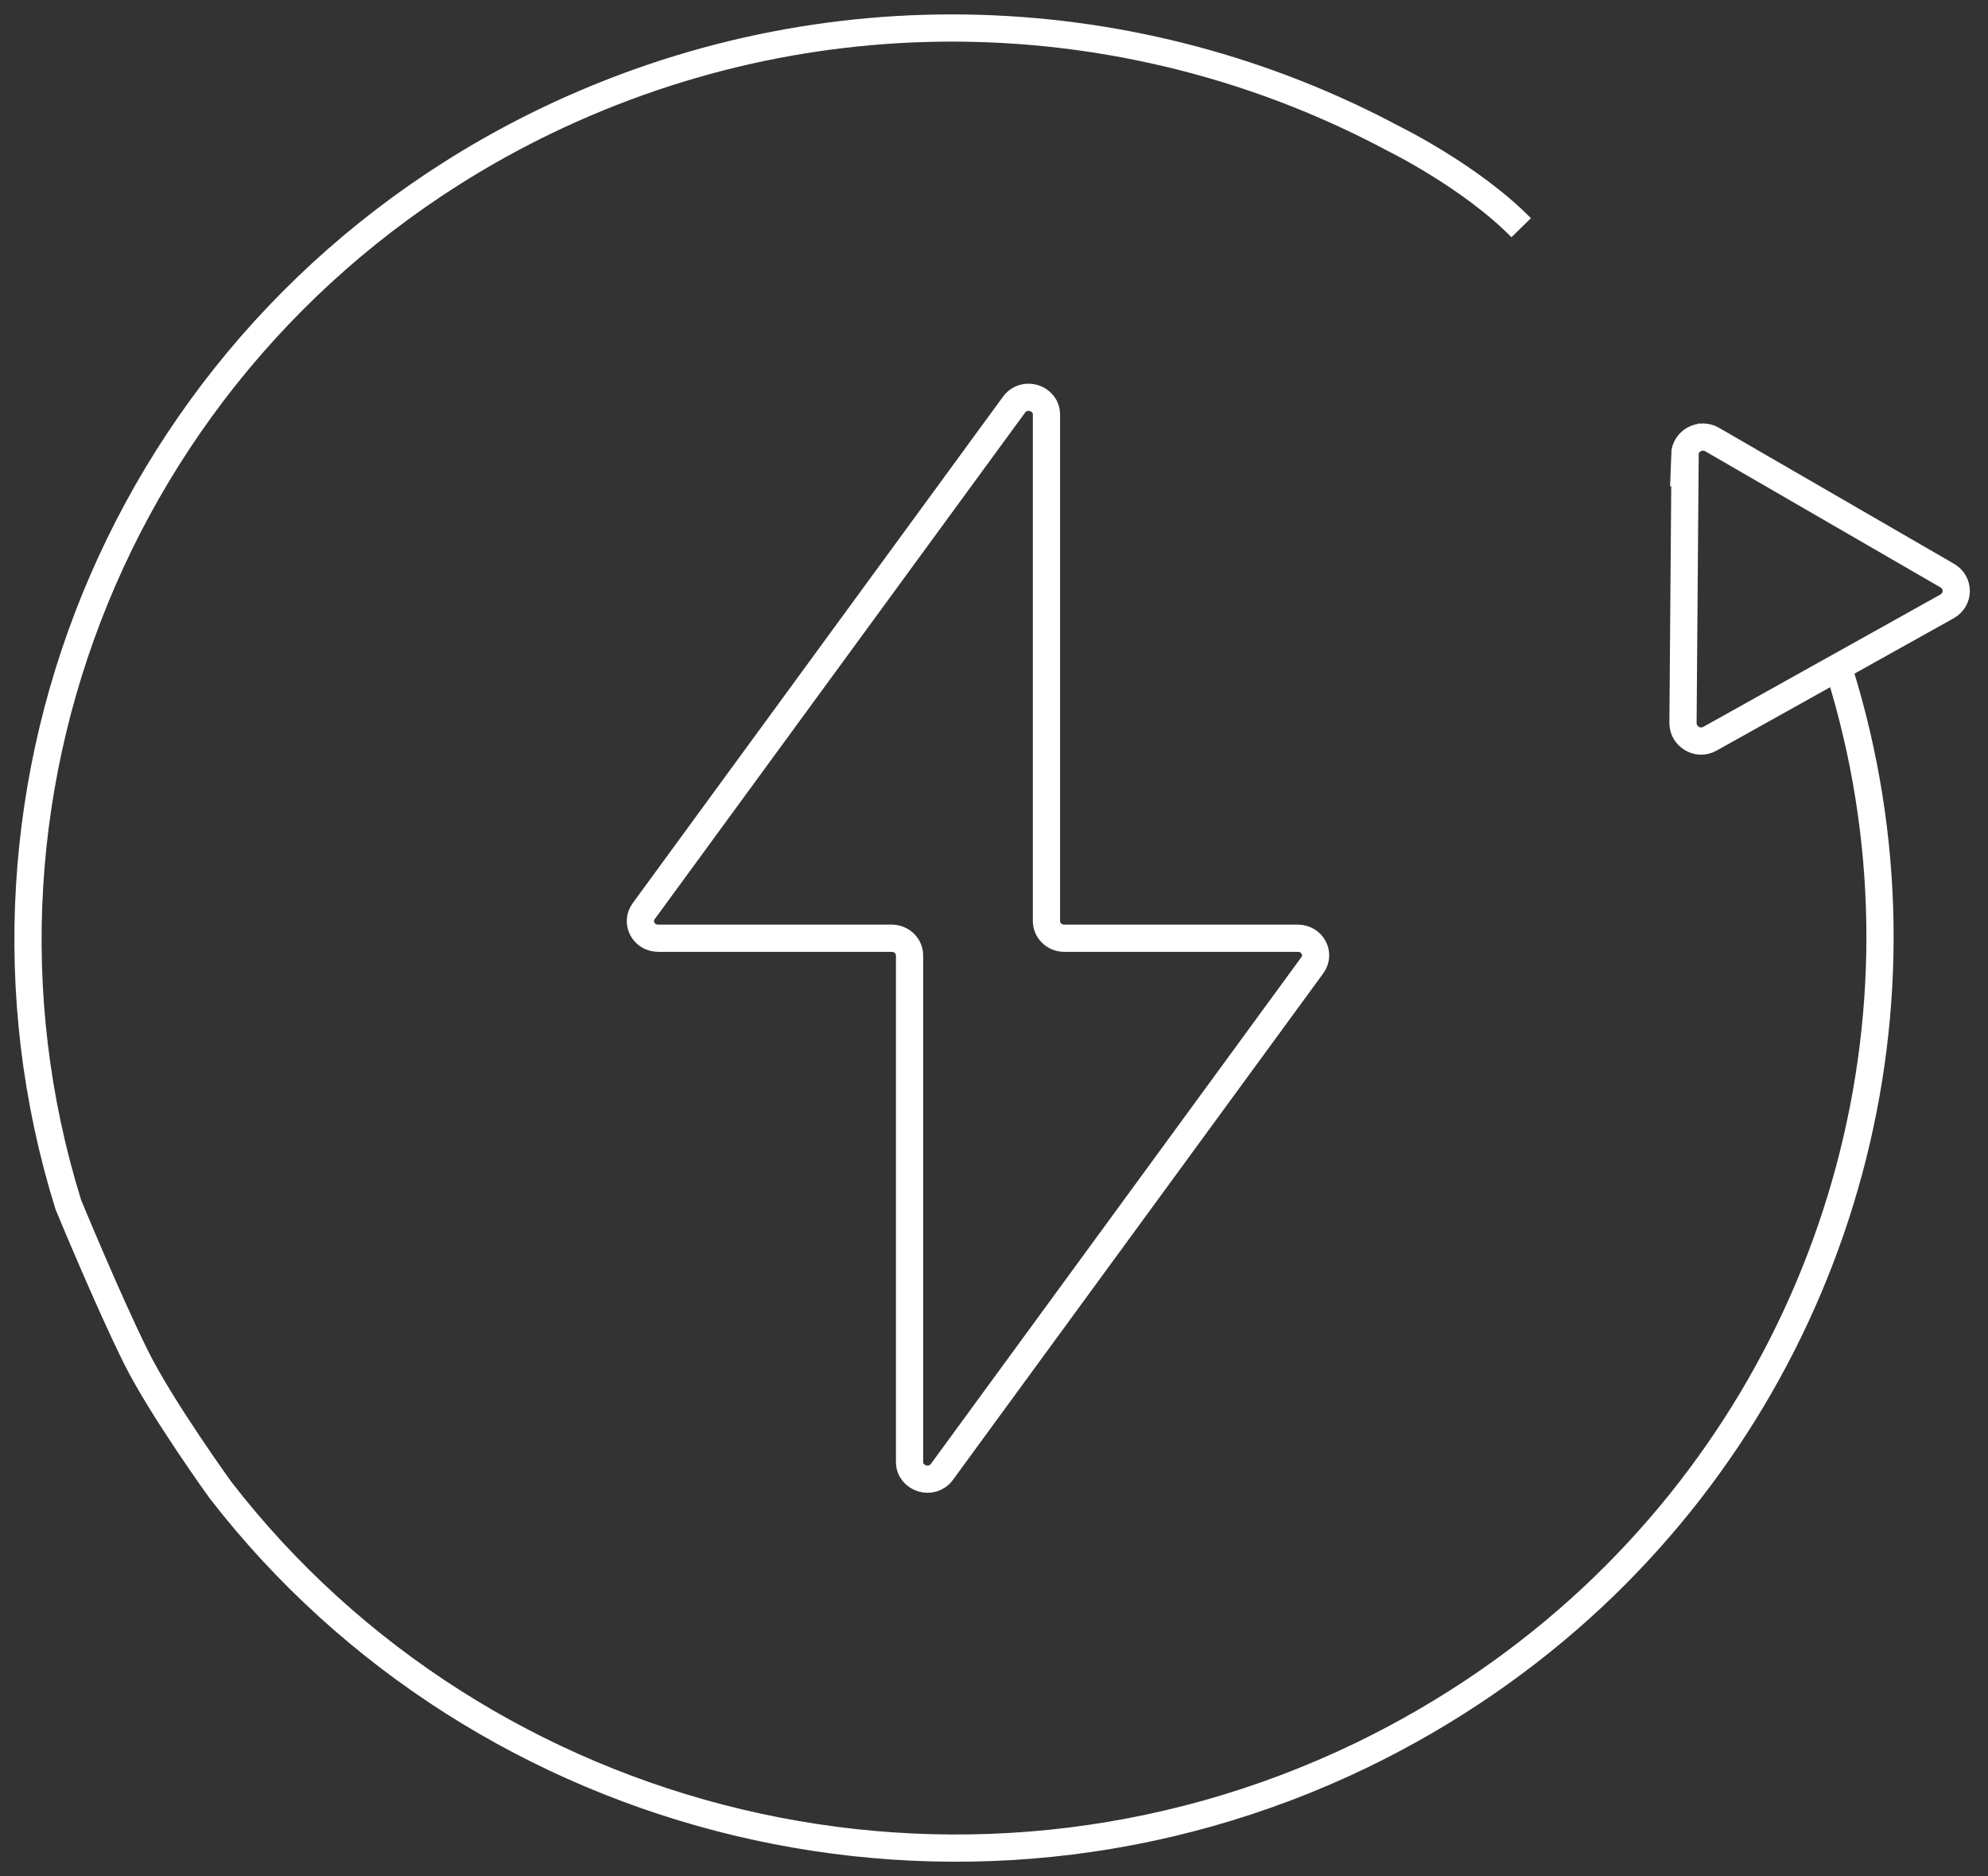 <svg width="71" height="67" viewBox="0 0 71 67" fill="none" xmlns="http://www.w3.org/2000/svg">
<rect x="0" y="0" width="71" height="67" fill="#333333" stroke="none"/>
<path d="M65.695 23.965C69.395 35.818 65.844 48.637 56.898 57.022C54.521 59.246 51.757 61.163 48.652 62.67C34.268 69.621 17.239 65.319 7.878 53.217C7.878 53.217 5.782 50.32 4.861 48.476C3.851 46.442 2.439 43.018 2.439 43.018C-2.227 28.018 4.713 11.468 19.483 4.327C29.468 -0.487 40.702 0.098 49.781 4.956C49.781 4.956 52.53 6.302 54.328 8.132" stroke="white" stroke-width="0.972" stroke-miterlimit="10"/>
<path d="M60.182 16.224L60.107 25.823C60.107 26.306 60.642 26.628 61.073 26.379L69.543 21.652C69.974 21.404 69.974 20.804 69.543 20.555L61.148 15.697C60.717 15.448 60.182 15.755 60.167 16.238L60.182 16.224Z" stroke="white" stroke-width="0.972" stroke-miterlimit="10"/>
<path d="M46.348 33.506H38.012C37.655 33.506 37.373 33.228 37.373 32.891V14.805C37.373 14.205 36.571 13.956 36.214 14.453L22.989 32.54C22.692 32.95 22.989 33.506 23.509 33.506H31.845C32.202 33.506 32.484 33.784 32.484 34.121V52.207C32.484 52.807 33.287 53.056 33.643 52.559L46.868 34.472C47.165 34.062 46.868 33.506 46.348 33.506Z" stroke="white" stroke-width="0.972" stroke-miterlimit="10"/>
</svg>
